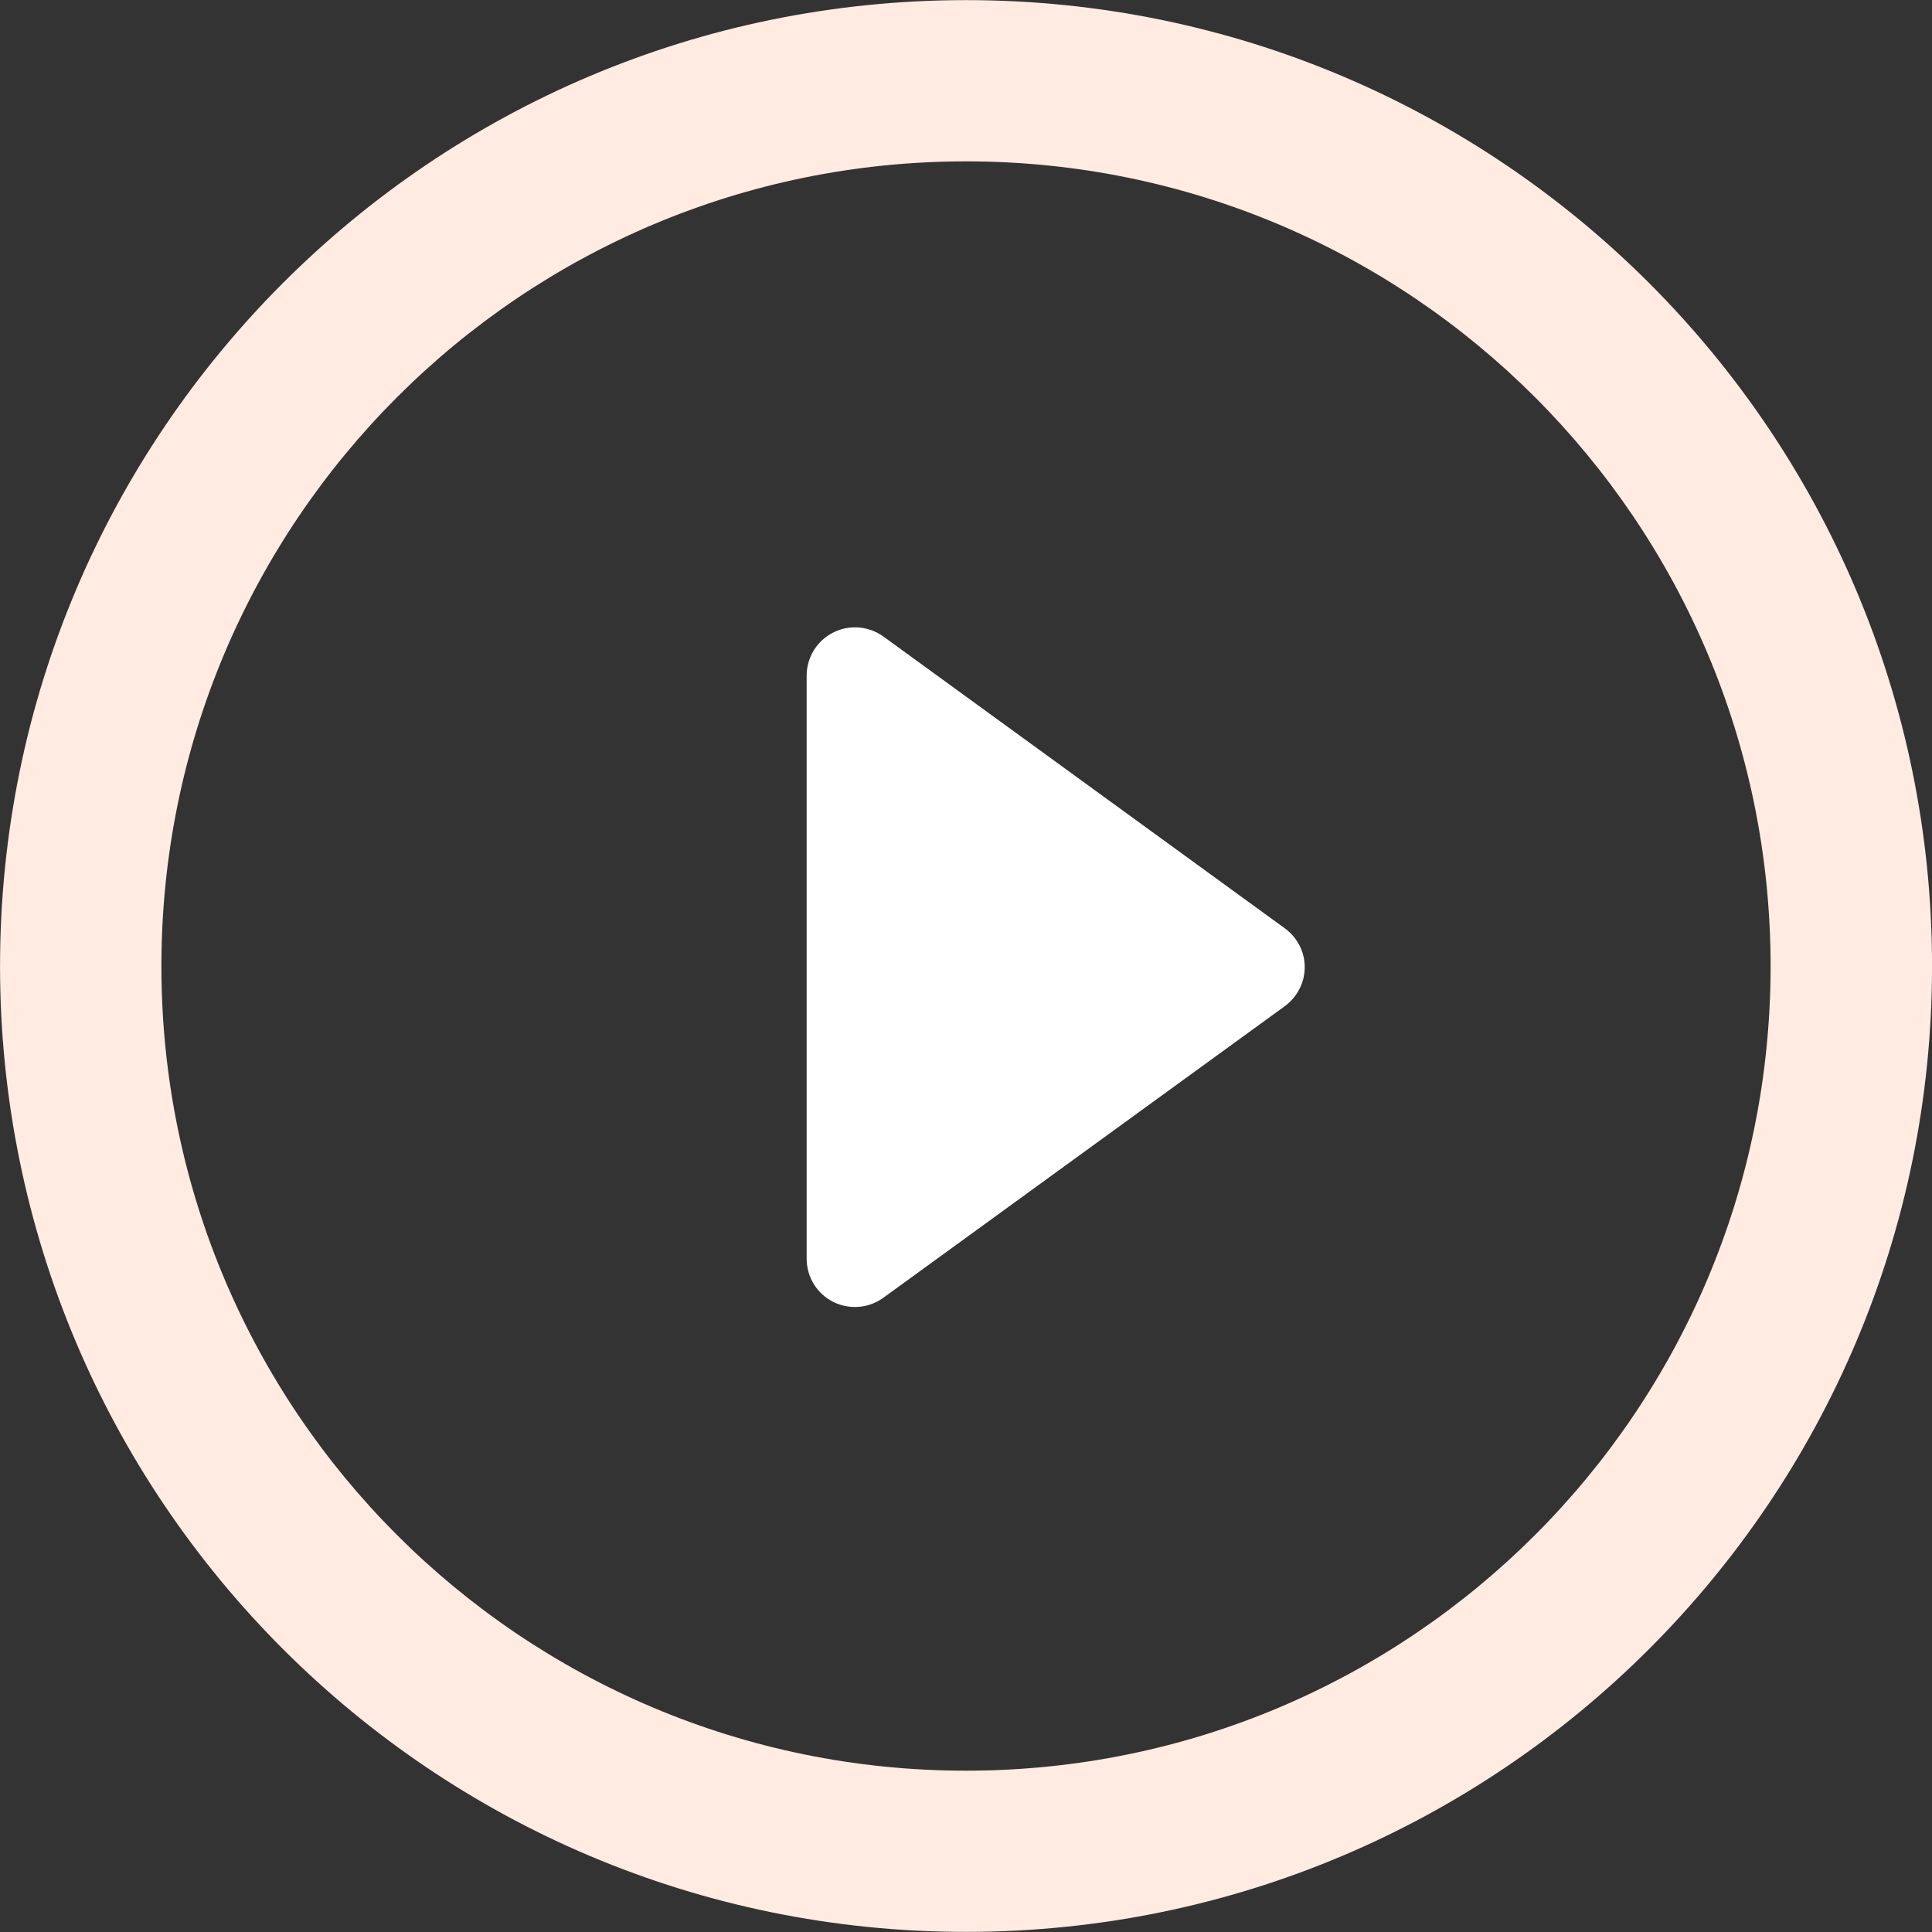 <svg width="50" height="50" viewBox="0 0 50 50" fill="none" xmlns="http://www.w3.org/2000/svg">
<rect x="0" y="0" width="50" height="50" fill="#333333" stroke="none"/>
<g clip-path="url(#clip0_2498_16392)">
<path d="M33.247 24.022L22.865 16.475C22.484 16.199 21.978 16.157 21.56 16.372C21.139 16.585 20.876 17.017 20.876 17.485V32.574C20.876 33.047 21.139 33.478 21.56 33.691C21.738 33.781 21.933 33.825 22.129 33.825C22.385 33.825 22.645 33.744 22.865 33.583L33.247 26.042C33.575 25.801 33.766 25.428 33.766 25.032C33.768 24.63 33.571 24.258 33.247 24.022Z" fill="white"/>
<path d="M25.001 0.003C11.192 0.003 0.001 11.194 0.001 25.004C0.001 38.809 11.192 49.997 25.001 49.997C38.808 49.997 50.001 38.807 50.001 25.004C50.002 11.194 38.808 0.003 25.001 0.003ZM25.001 45.825C13.501 45.825 4.177 36.506 4.177 25.004C4.177 13.507 13.501 4.176 25.001 4.176C36.5 4.176 45.823 13.505 45.823 25.004C45.824 36.506 36.5 45.825 25.001 45.825Z" fill="#FFEBE1"/>
</g>
<defs>
<clipPath id="clip0_2498_16392">
<rect width="50" height="50" fill="white"/>
</clipPath>
</defs>
</svg>
